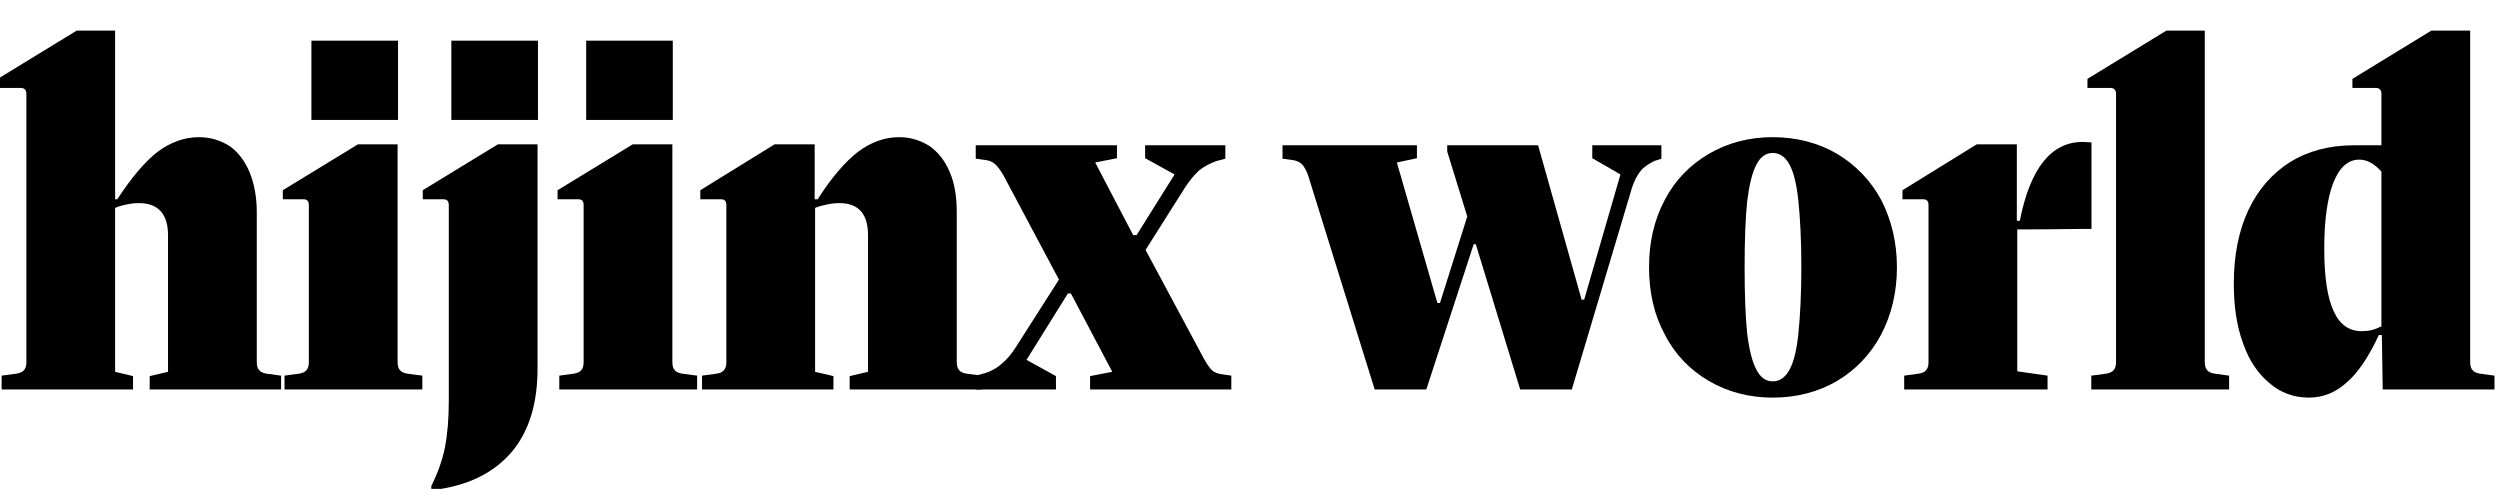 <?xml version="1.0" encoding="UTF-8" standalone="no"?>
<!DOCTYPE svg PUBLIC "-//W3C//DTD SVG 1.1//EN" "http://www.w3.org/Graphics/SVG/1.1/DTD/svg11.dtd">
<svg width="100%" height="100%" viewBox="0 0 1646 328" version="1.1" xmlns="http://www.w3.org/2000/svg" xmlns:xlink="http://www.w3.org/1999/xlink" xml:space="preserve" xmlns:serif="http://www.serif.com/" style="fill-rule:evenodd;clip-rule:evenodd;stroke-linejoin:round;stroke-miterlimit:2;">
    <g transform="matrix(0.901,0,0,0.901,-3903.47,-5383.82)">
        <g transform="matrix(311.792,0,0,349.207,4331.38,6260)">
            <path d="M0.007,-0.029L0.041,-0.033C0.048,-0.034 0.055,-0.036 0.059,-0.04C0.063,-0.044 0.065,-0.049 0.065,-0.057L0.065,-0.619C0.065,-0.627 0.06,-0.631 0.052,-0.631L-0.002,-0.631L-0.002,-0.65L0.183,-0.751L0.273,-0.751L0.273,-0.398L0.278,-0.398C0.311,-0.443 0.342,-0.476 0.372,-0.497C0.402,-0.517 0.435,-0.528 0.469,-0.528C0.497,-0.528 0.521,-0.521 0.542,-0.509C0.562,-0.496 0.577,-0.478 0.588,-0.455C0.599,-0.431 0.605,-0.403 0.605,-0.371L0.605,-0.057C0.605,-0.049 0.607,-0.044 0.611,-0.04C0.615,-0.036 0.621,-0.034 0.629,-0.033L0.662,-0.029L0.662,-0L0.354,-0L0.354,-0.028L0.397,-0.037L0.397,-0.323C0.397,-0.367 0.374,-0.39 0.329,-0.39C0.319,-0.39 0.309,-0.389 0.299,-0.387C0.289,-0.385 0.28,-0.383 0.273,-0.38L0.273,-0.037L0.315,-0.028L0.315,-0L0.007,-0L0.007,-0.029Z" style="fill-rule:nonzero;"/>
        </g>
        <g transform="matrix(311.792,0,0,349.207,4535.3,6260)">
            <path d="M0.016,-0.029L0.049,-0.033C0.057,-0.034 0.063,-0.036 0.067,-0.04C0.071,-0.044 0.073,-0.049 0.073,-0.057L0.073,-0.386C0.073,-0.394 0.069,-0.398 0.061,-0.398L0.012,-0.398L0.012,-0.417L0.188,-0.513L0.281,-0.513L0.281,-0.057C0.281,-0.049 0.283,-0.044 0.287,-0.04C0.291,-0.036 0.297,-0.034 0.305,-0.033L0.339,-0.029L0.339,-0L0.016,-0L0.016,-0.029ZM0.282,-0.73L0.282,-0.564L0.079,-0.564L0.079,-0.73L0.282,-0.73ZM0.36,0.202C0.375,0.175 0.386,0.148 0.392,0.121C0.398,0.093 0.401,0.061 0.401,0.024L0.401,-0.386C0.401,-0.394 0.397,-0.398 0.389,-0.398L0.34,-0.398L0.34,-0.417L0.516,-0.513L0.609,-0.513L0.609,-0.044C0.609,0.028 0.59,0.085 0.551,0.128C0.511,0.171 0.456,0.197 0.383,0.208L0.36,0.208L0.36,0.202ZM0.61,-0.73L0.61,-0.564L0.407,-0.564L0.407,-0.73L0.61,-0.73Z" style="fill-rule:nonzero;"/>
        </g>
        <g transform="matrix(311.792,0,0,349.207,4736.09,6260)">
            <path d="M0.016,-0.029L0.049,-0.033C0.057,-0.034 0.063,-0.036 0.067,-0.04C0.071,-0.044 0.073,-0.049 0.073,-0.057L0.073,-0.386C0.073,-0.394 0.069,-0.398 0.061,-0.398L0.012,-0.398L0.012,-0.417L0.188,-0.513L0.281,-0.513L0.281,-0.057C0.281,-0.049 0.283,-0.044 0.287,-0.04C0.291,-0.036 0.297,-0.034 0.305,-0.033L0.339,-0.029L0.339,-0L0.016,-0L0.016,-0.029ZM0.079,-0.73L0.282,-0.73L0.282,-0.564L0.079,-0.564L0.079,-0.73Z" style="fill-rule:nonzero;"/>
        </g>
        <g transform="matrix(311.792,0,0,349.207,4840.39,6260)">
            <path d="M0.016,-0.029L0.049,-0.033C0.057,-0.034 0.063,-0.036 0.067,-0.04C0.071,-0.044 0.073,-0.049 0.073,-0.057L0.073,-0.386C0.073,-0.394 0.069,-0.398 0.061,-0.398L0.012,-0.398L0.012,-0.417L0.186,-0.513L0.28,-0.513L0.28,-0.398L0.287,-0.398C0.319,-0.443 0.351,-0.476 0.381,-0.497C0.411,-0.517 0.443,-0.528 0.478,-0.528C0.505,-0.528 0.529,-0.521 0.55,-0.509C0.57,-0.496 0.586,-0.478 0.597,-0.454C0.608,-0.431 0.613,-0.403 0.613,-0.371L0.613,-0.057C0.613,-0.049 0.615,-0.044 0.619,-0.04C0.623,-0.036 0.629,-0.034 0.637,-0.033L0.671,-0.029L0.671,-0L0.362,-0L0.362,-0.028L0.405,-0.037L0.405,-0.323C0.405,-0.367 0.383,-0.39 0.338,-0.39C0.328,-0.39 0.318,-0.389 0.308,-0.387C0.298,-0.385 0.289,-0.383 0.281,-0.38L0.281,-0.037L0.324,-0.028L0.324,-0L0.016,-0L0.016,-0.029Z" style="fill-rule:nonzero;"/>
        </g>
        <g transform="matrix(311.792,0,0,349.207,5046.95,6260)">
            <path d="M-0.005,-0.029L0.016,-0.034C0.031,-0.038 0.045,-0.045 0.056,-0.054C0.067,-0.062 0.079,-0.074 0.09,-0.09L0.19,-0.23L0.06,-0.448C0.053,-0.459 0.046,-0.467 0.041,-0.471C0.035,-0.476 0.028,-0.479 0.019,-0.48L-0.005,-0.483L-0.005,-0.511L0.326,-0.511L0.326,-0.484L0.275,-0.475L0.364,-0.323L0.372,-0.323L0.461,-0.45L0.392,-0.484L0.392,-0.511L0.58,-0.511L0.58,-0.483L0.559,-0.478C0.543,-0.473 0.529,-0.466 0.518,-0.458C0.507,-0.449 0.496,-0.437 0.485,-0.422L0.393,-0.292L0.53,-0.064C0.537,-0.053 0.543,-0.045 0.549,-0.04C0.554,-0.036 0.562,-0.033 0.571,-0.032L0.594,-0.029L0.594,-0L0.263,-0L0.263,-0.028L0.315,-0.037L0.218,-0.201L0.211,-0.201L0.114,-0.062L0.183,-0.028L0.183,-0L-0.005,-0L-0.005,-0.029Z" style="fill-rule:nonzero;"/>
        </g>
        <g transform="matrix(311.792,0,0,349.207,5271.75,6260)">
            <path d="M0.053,-0.448C0.049,-0.458 0.044,-0.466 0.039,-0.471C0.033,-0.476 0.026,-0.479 0.017,-0.48L-0.007,-0.483L-0.007,-0.511L0.308,-0.511L0.308,-0.484L0.261,-0.475L0.356,-0.181L0.362,-0.181L0.426,-0.362L0.379,-0.498L0.379,-0.511L0.592,-0.511L0.694,-0.188L0.7,-0.188L0.785,-0.45L0.719,-0.484L0.719,-0.511L0.881,-0.511L0.881,-0.483L0.864,-0.478C0.851,-0.472 0.84,-0.466 0.832,-0.457C0.824,-0.448 0.817,-0.436 0.812,-0.422L0.671,-0L0.55,-0L0.446,-0.304L0.441,-0.304L0.33,-0L0.209,-0L0.053,-0.448Z" style="fill-rule:nonzero;"/>
        </g>
        <g transform="matrix(311.792,0,0,349.207,5530.85,6260)">
            <path d="M0.311,0.017C0.255,0.017 0.205,0.005 0.161,-0.018C0.117,-0.041 0.082,-0.073 0.058,-0.115C0.033,-0.156 0.021,-0.203 0.021,-0.256C0.021,-0.308 0.033,-0.355 0.058,-0.397C0.082,-0.438 0.117,-0.47 0.161,-0.493C0.205,-0.516 0.255,-0.528 0.311,-0.528C0.367,-0.528 0.418,-0.516 0.462,-0.493C0.505,-0.47 0.54,-0.438 0.565,-0.397C0.589,-0.355 0.602,-0.308 0.602,-0.256C0.602,-0.203 0.589,-0.156 0.565,-0.115C0.54,-0.073 0.505,-0.041 0.462,-0.018C0.418,0.005 0.367,0.017 0.311,0.017ZM0.245,-0.256C0.245,-0.198 0.247,-0.152 0.251,-0.117C0.256,-0.082 0.263,-0.057 0.273,-0.041C0.282,-0.025 0.295,-0.017 0.311,-0.017C0.327,-0.017 0.34,-0.025 0.35,-0.041C0.36,-0.057 0.367,-0.082 0.371,-0.117C0.375,-0.152 0.378,-0.198 0.378,-0.256C0.378,-0.314 0.375,-0.36 0.371,-0.395C0.367,-0.429 0.36,-0.455 0.35,-0.471C0.34,-0.487 0.327,-0.495 0.311,-0.495C0.295,-0.495 0.282,-0.487 0.273,-0.471C0.263,-0.455 0.256,-0.429 0.251,-0.394C0.247,-0.359 0.245,-0.313 0.245,-0.256Z" style="fill-rule:nonzero;"/>
        </g>
        <g transform="matrix(311.792,0,0,349.207,5718.86,6260)">
            <path d="M0.016,-0.029L0.049,-0.033C0.057,-0.034 0.063,-0.036 0.067,-0.04C0.071,-0.044 0.073,-0.049 0.073,-0.057L0.073,-0.386C0.073,-0.394 0.069,-0.398 0.061,-0.398L0.012,-0.398L0.012,-0.417L0.186,-0.513L0.28,-0.513L0.28,-0.353L0.287,-0.353C0.311,-0.462 0.36,-0.518 0.434,-0.518C0.444,-0.518 0.451,-0.517 0.455,-0.517L0.455,-0.336L0.432,-0.336C0.364,-0.335 0.313,-0.335 0.281,-0.335L0.281,-0.038L0.352,-0.029L0.352,-0L0.016,-0L0.016,-0.029Z" style="fill-rule:nonzero;"/>
        </g>
        <g transform="matrix(311.792,0,0,349.207,5858.39,6260)">
            <path d="M0.007,-0.029L0.041,-0.033C0.048,-0.034 0.055,-0.036 0.059,-0.04C0.063,-0.044 0.065,-0.049 0.065,-0.057L0.065,-0.619C0.065,-0.627 0.06,-0.631 0.052,-0.631L-0.002,-0.631L-0.002,-0.65L0.183,-0.751L0.273,-0.751L0.273,-0.057C0.273,-0.049 0.275,-0.044 0.279,-0.04C0.283,-0.036 0.289,-0.034 0.297,-0.033L0.33,-0.029L0.33,-0L0.007,-0L0.007,-0.029Z" style="fill-rule:nonzero;"/>
        </g>
        <g transform="matrix(311.792,0,0,349.207,5958.16,6260)">
            <path d="M0.368,-0.114L0.361,-0.114C0.337,-0.068 0.312,-0.035 0.286,-0.015C0.26,0.006 0.231,0.017 0.197,0.017C0.162,0.017 0.131,0.007 0.105,-0.013C0.078,-0.033 0.057,-0.06 0.043,-0.096C0.028,-0.132 0.021,-0.174 0.021,-0.221C0.021,-0.28 0.032,-0.331 0.055,-0.375C0.078,-0.419 0.111,-0.452 0.153,-0.476C0.195,-0.499 0.245,-0.511 0.302,-0.511L0.367,-0.511L0.367,-0.619C0.367,-0.627 0.362,-0.631 0.354,-0.631L0.299,-0.631L0.299,-0.65L0.484,-0.751L0.575,-0.751L0.575,-0.057C0.575,-0.049 0.577,-0.044 0.581,-0.04C0.585,-0.036 0.591,-0.034 0.599,-0.033L0.632,-0.029L0.632,-0L0.37,-0L0.368,-0.114ZM0.233,-0.295C0.233,-0.236 0.24,-0.193 0.255,-0.164C0.269,-0.136 0.291,-0.122 0.321,-0.122C0.337,-0.122 0.352,-0.125 0.366,-0.132L0.367,-0.13L0.367,-0.456C0.351,-0.472 0.334,-0.481 0.315,-0.481C0.288,-0.481 0.268,-0.464 0.254,-0.432C0.24,-0.399 0.233,-0.354 0.233,-0.295Z" style="fill-rule:nonzero;"/>
        </g>
    </g>
</svg>
